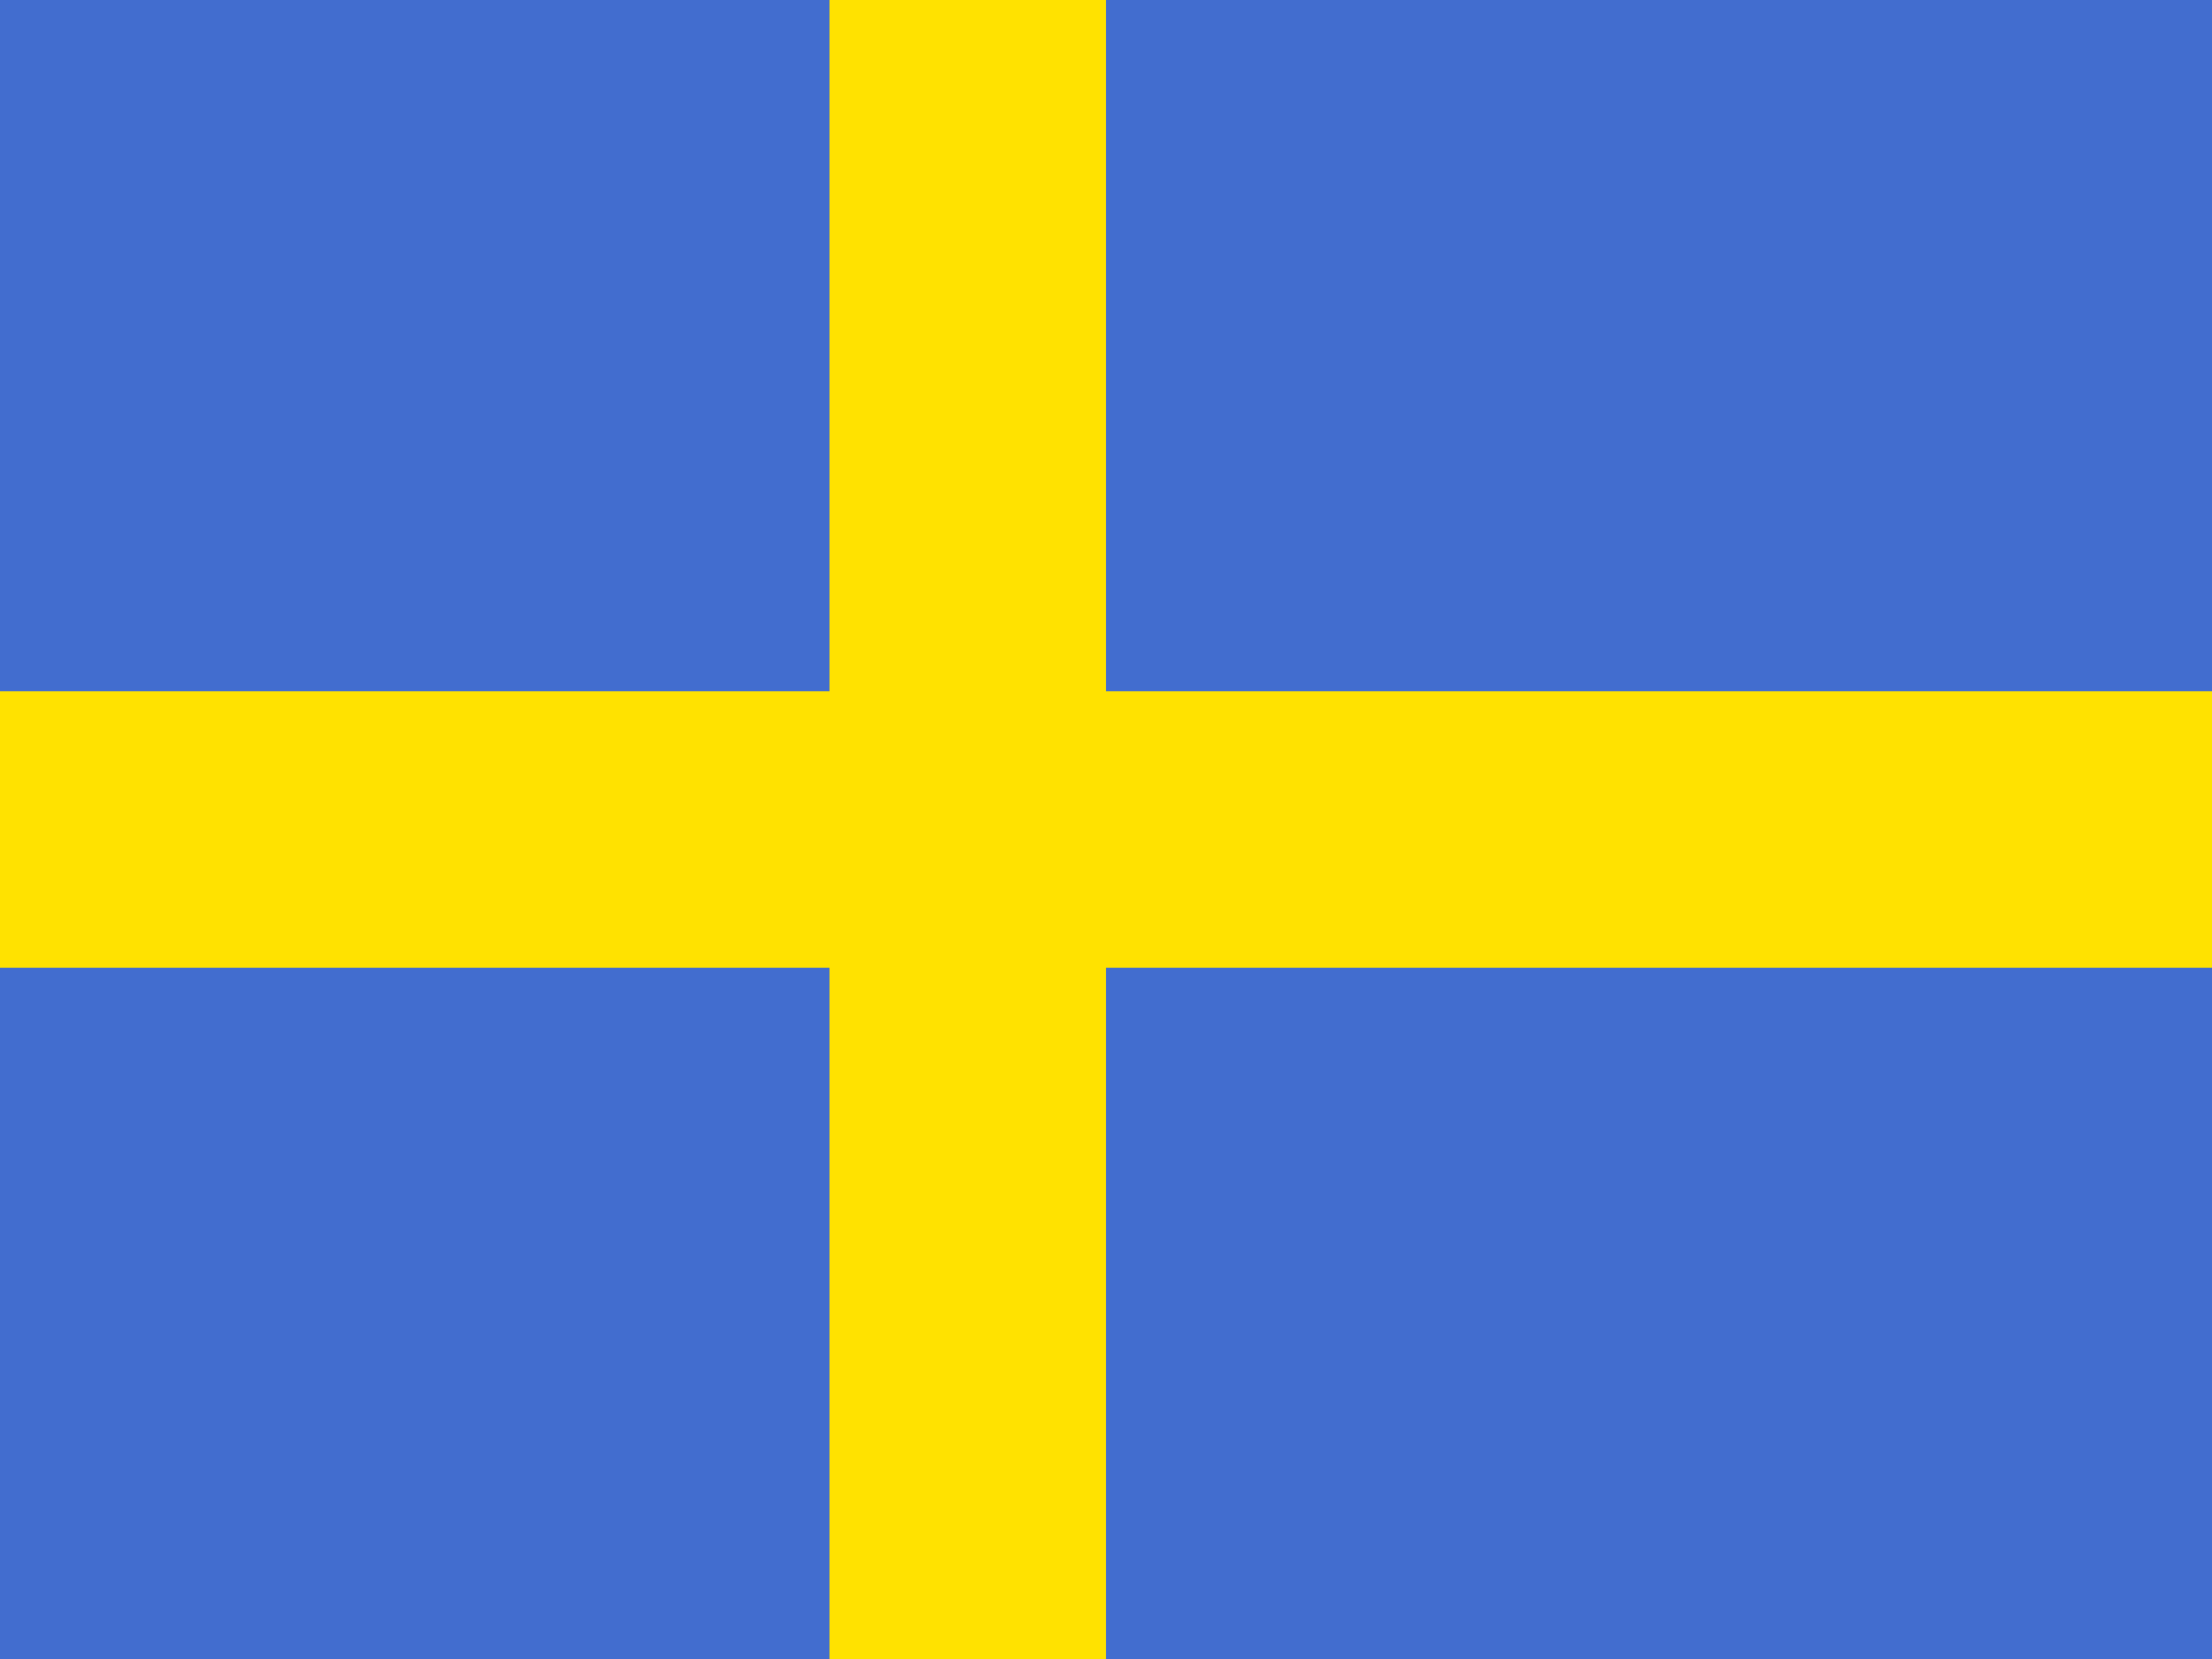 <?xml version="1.0" encoding="UTF-8"?>
<svg width="16px" height="12px" viewBox="0 0 16 12" version="1.1" xmlns="http://www.w3.org/2000/svg" xmlns:xlink="http://www.w3.org/1999/xlink">
    <title>52188A6A-5B03-48C5-9910-532D605BBA67</title>
    <g id="Page-1" stroke="none" stroke-width="1" fill="none" fill-rule="evenodd">
        <g id="-mygut-startpage-interaktion-o-exporter" transform="translate(-1484, -161)">
            <g id="Group" transform="translate(802, 32)">
                <g id="Group-3" transform="translate(662, 0)">
                    <g id="Padding-Group-3-Copy-7" transform="translate(0, 115)">
                        <g id="Group-14" transform="translate(20, 14)">
                            <rect id="Rectangle" fill="#426DCF" x="0" y="0" width="16" height="12"></rect>
                            <rect id="Rectangle-Copy-5" fill="#FFE200" x="0" y="5" width="16" height="2"></rect>
                            <rect id="Rectangle-Copy-4" fill="#FFE200" x="6" y="0" width="2" height="12"></rect>
                        </g>
                    </g>
                </g>
            </g>
        </g>
    </g>
</svg>